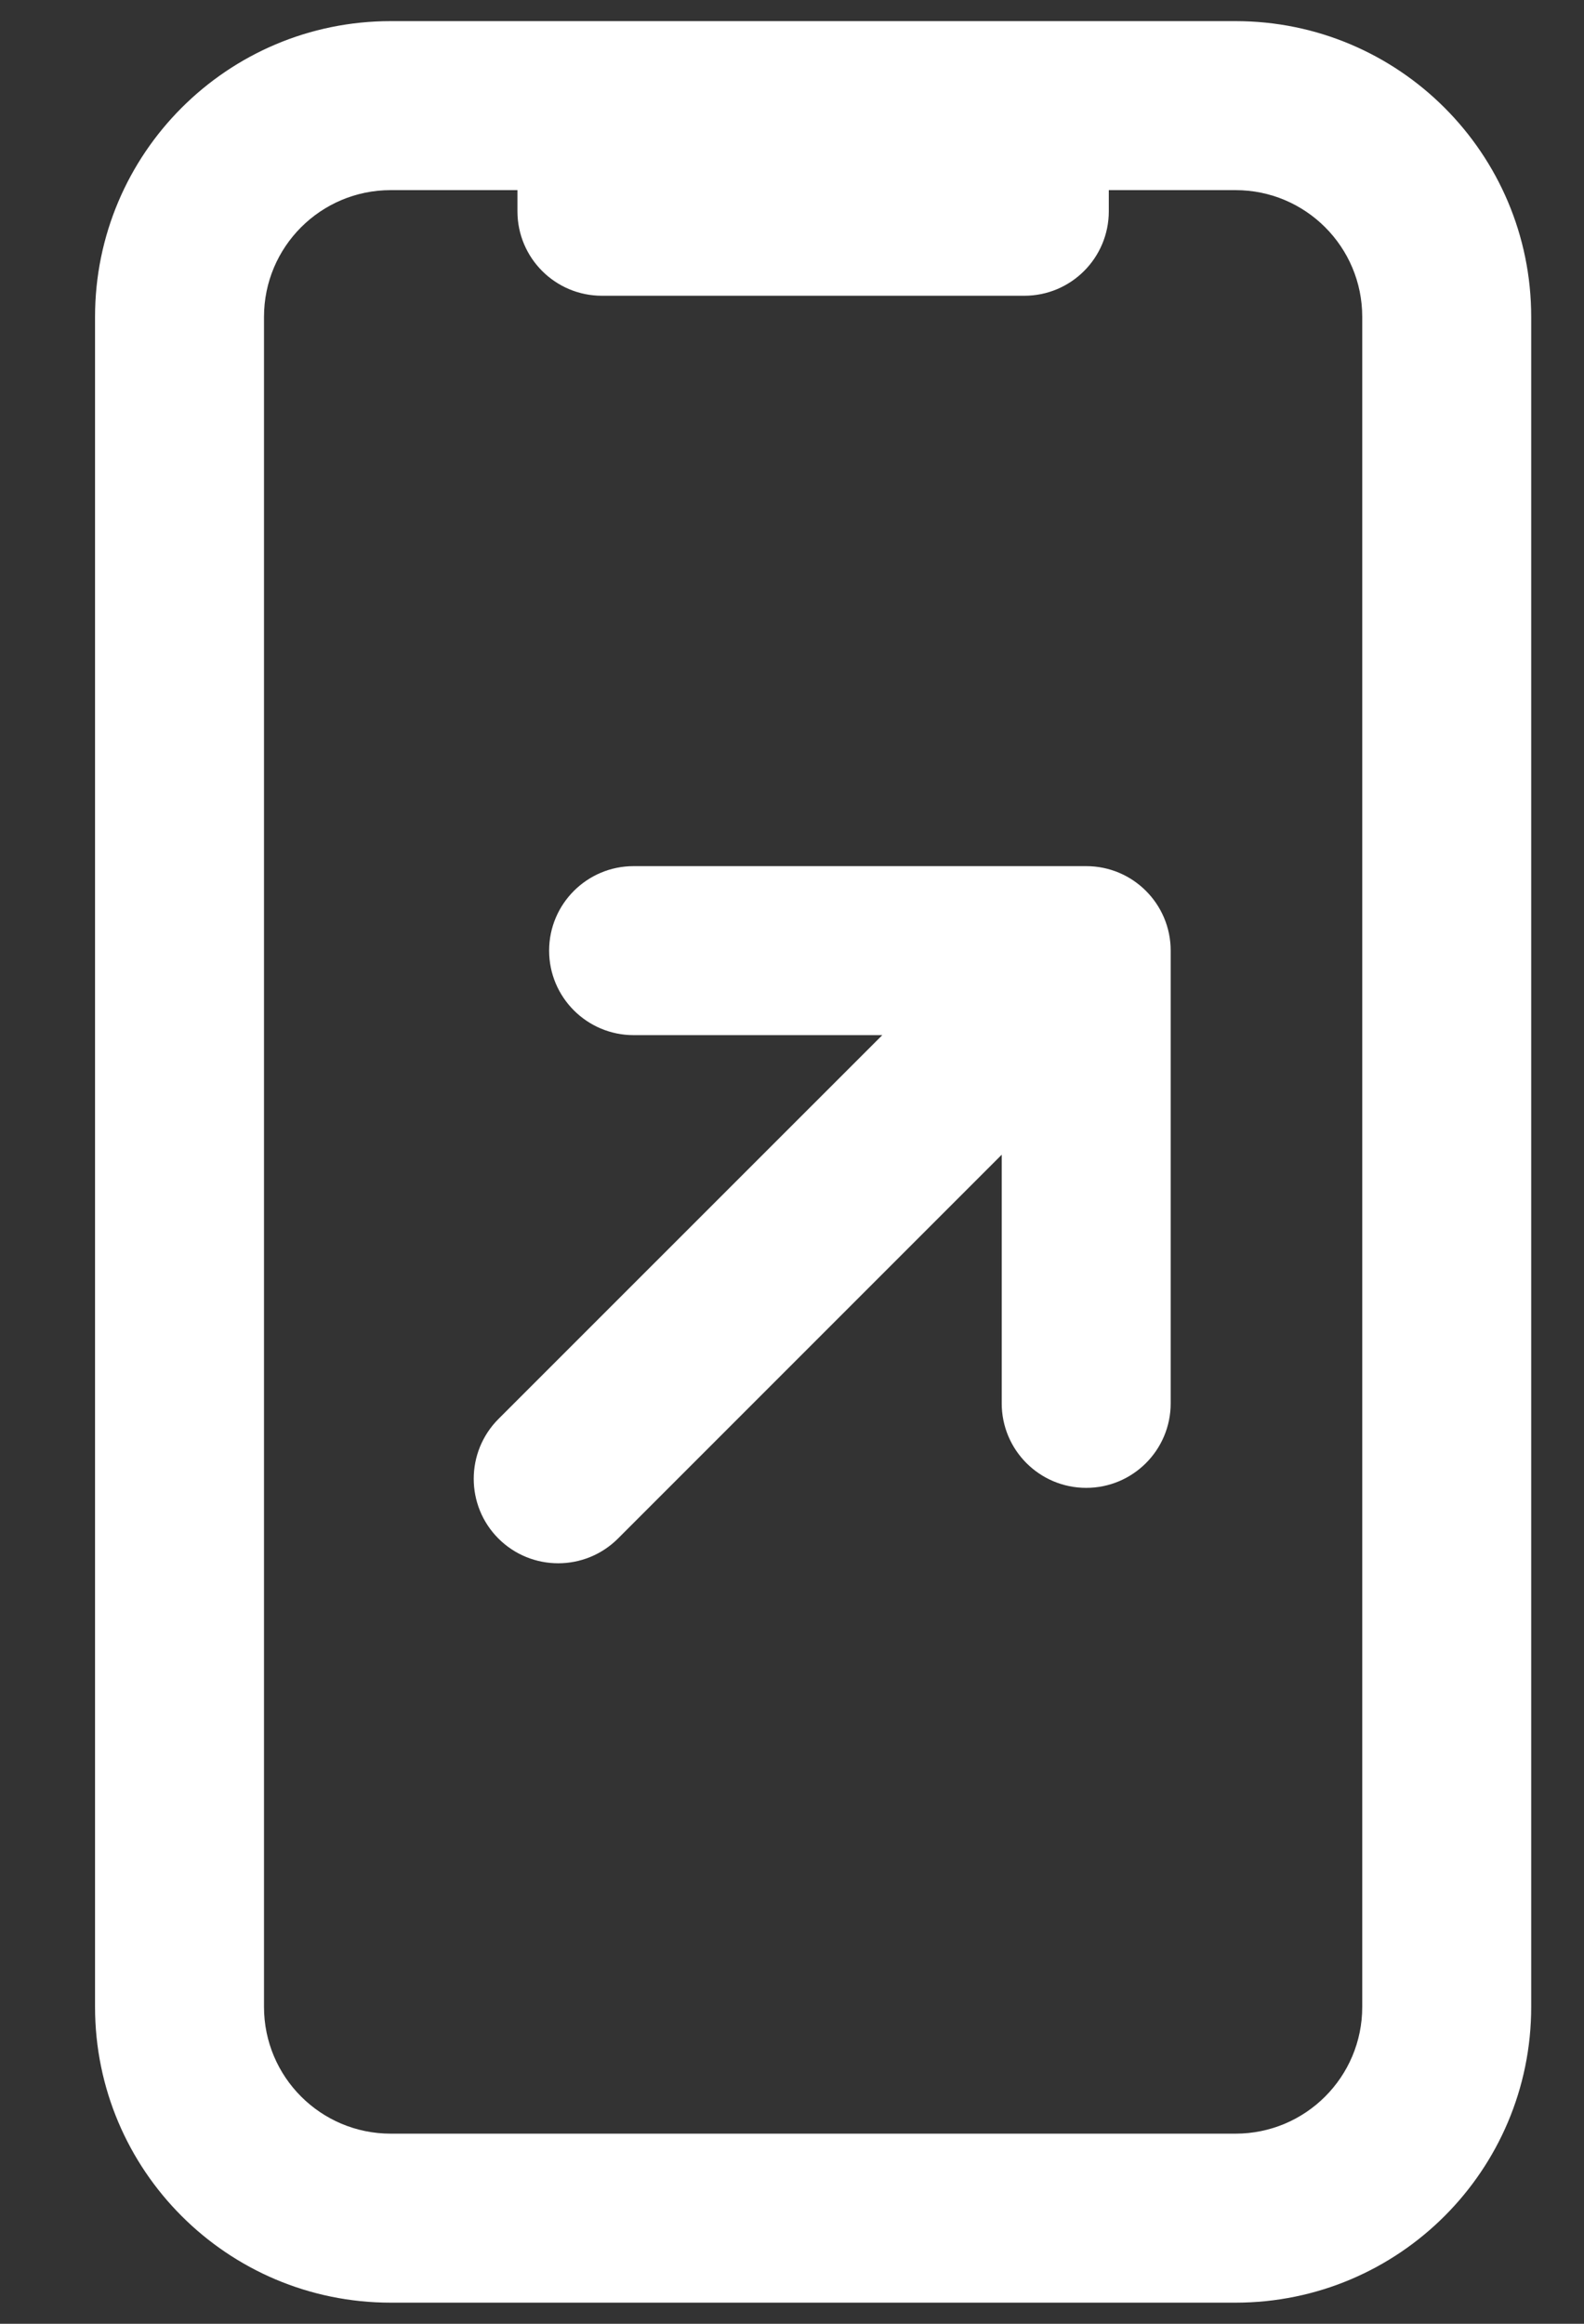 <svg width="15" height="22" viewBox="0 0 15 22" fill="none" xmlns="http://www.w3.org/2000/svg">
<rect x="0" y="0" width="15" height="22" fill="#333333" stroke="none"/>
<path fill-rule="evenodd" clip-rule="evenodd" d="M2.5 3C2.5 2.337 3.037 1.8 3.7 1.8H4.9V2C4.9 2.442 5.258 2.8 5.7 2.8H9.7C10.142 2.8 10.5 2.442 10.5 2V1.8H11.7C12.363 1.8 12.9 2.337 12.9 3V16V19C12.9 19.663 12.363 20.2 11.7 20.2H3.7C3.037 20.2 2.5 19.663 2.5 19V3ZM3.7 0.2C2.154 0.2 0.9 1.454 0.9 3V19C0.9 20.547 2.154 21.8 3.7 21.8H11.7C13.246 21.8 14.5 20.547 14.5 19V16V3C14.5 1.454 13.246 0.2 11.7 0.2H9.7H5.7H3.7ZM6 8.2C5.559 8.2 5.2 8.558 5.2 9C5.2 9.442 5.559 9.8 6 9.8H8.355L4.72 13.434C4.408 13.747 4.408 14.254 4.72 14.566C5.033 14.878 5.539 14.878 5.852 14.566L9.486 10.932V13.286C9.486 13.728 9.844 14.086 10.286 14.086C10.728 14.086 11.086 13.728 11.086 13.286V9C11.086 8.558 10.728 8.2 10.286 8.2H6Z" fill="white"/>
</svg>
